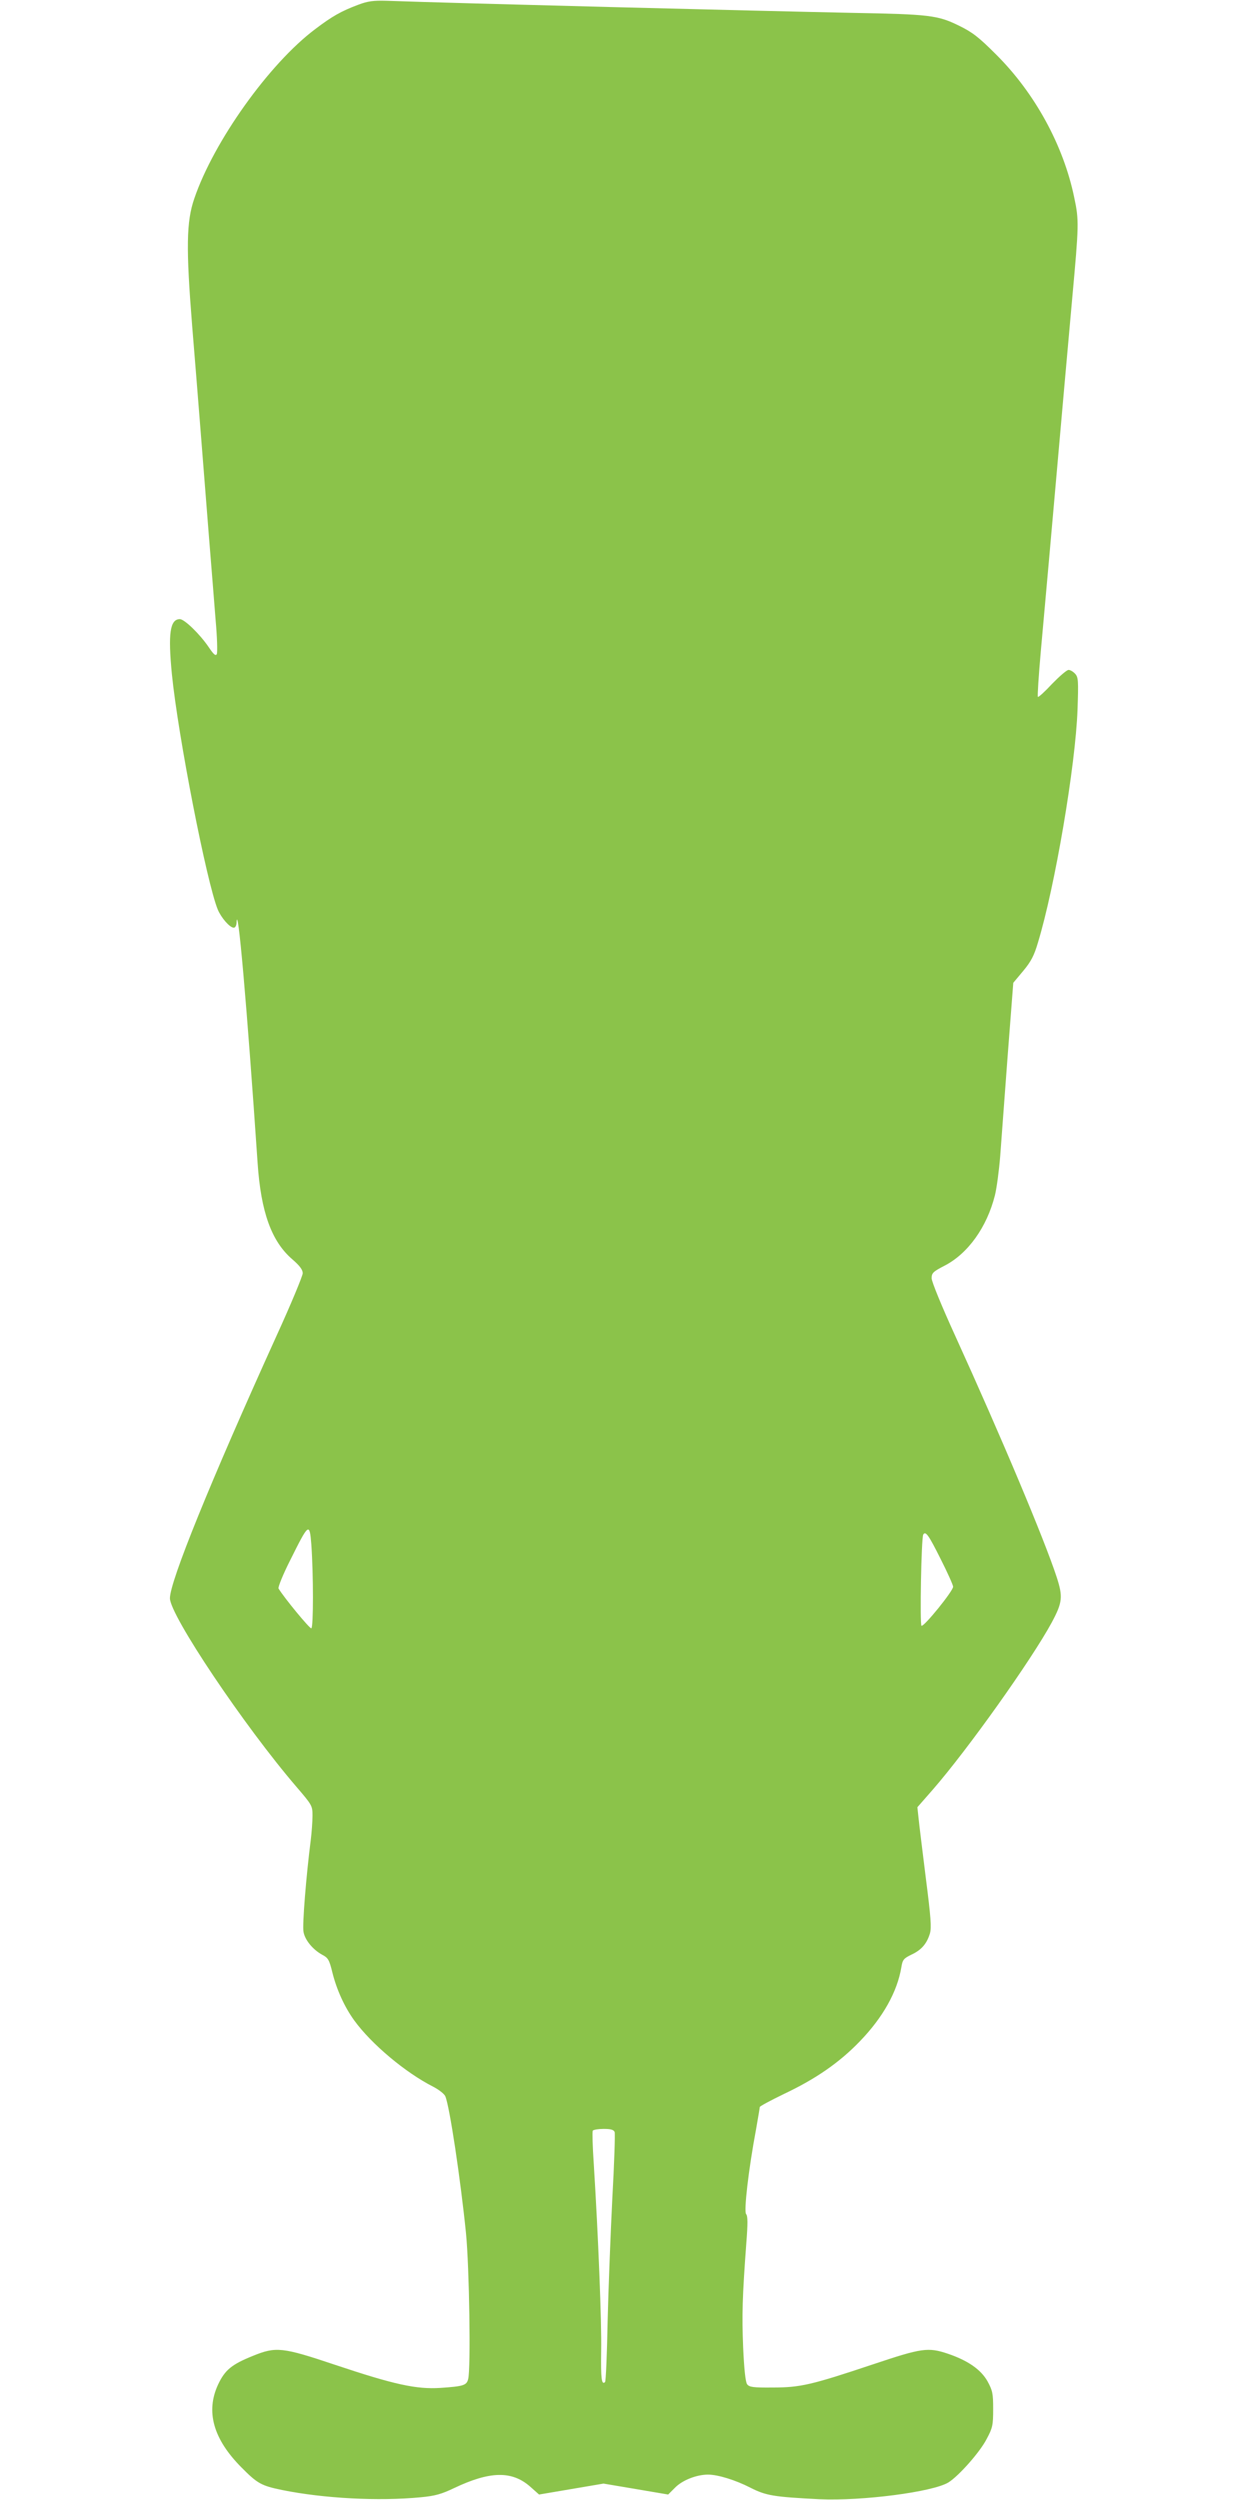 <?xml version="1.0" standalone="no"?>
<!DOCTYPE svg PUBLIC "-//W3C//DTD SVG 20010904//EN"
 "http://www.w3.org/TR/2001/REC-SVG-20010904/DTD/svg10.dtd">
<svg version="1.0" xmlns="http://www.w3.org/2000/svg"
 width="640pt" height="1280pt" viewBox="0 0 640 1280"
 preserveAspectRatio="xMidYMid meet">
<g transform="translate(0,1280) scale(0.1,-0.1)"
fill="#8bc34a" stroke="none">
<path d="M1835 12776 c-88 -33 -134 -59 -221 -125 -236 -177 -520 -576 -619
-867 -41 -118 -43 -253 -11 -654 30 -365 55 -689 86 -1080 12 -146 27 -337 34
-425 8 -88 10 -166 6 -174 -6 -11 -16 -2 -41 35 -46 68 -125 144 -148 144 -51
0 -61 -75 -41 -281 32 -321 179 -1070 235 -1206 18 -43 62 -93 82 -93 7 0 13
10 14 23 5 129 53 -418 108 -1228 17 -251 71 -401 178 -493 37 -32 53 -53 53
-71 0 -13 -60 -158 -134 -320 -341 -752 -546 -1258 -546 -1344 0 -87 380 -654
649 -967 79 -92 81 -96 81 -146 0 -29 -4 -86 -9 -126 -23 -179 -44 -436 -37
-469 7 -42 48 -91 95 -117 31 -16 37 -26 53 -92 22 -88 62 -176 112 -245 88
-121 262 -267 404 -339 29 -15 57 -37 62 -49 22 -51 78 -425 106 -702 17 -175
25 -694 11 -746 -8 -32 -24 -37 -142 -45 -123 -8 -237 17 -539 118 -271 91
-303 94 -421 46 -109 -44 -143 -72 -178 -146 -65 -139 -25 -280 119 -425 82
-83 102 -94 209 -116 213 -43 492 -58 710 -37 73 7 105 16 170 47 183 87 296
90 390 7 l45 -40 165 28 165 28 166 -28 165 -28 36 36 c38 38 110 66 168 66
51 0 141 -28 217 -67 81 -41 119 -47 353 -59 218 -10 581 37 661 86 53 33 162
156 196 223 30 56 33 70 33 152 0 81 -3 95 -29 143 -34 60 -100 106 -203 141
-101 34 -134 29 -379 -53 -320 -107 -376 -120 -517 -120 -102 -1 -121 2 -132
17 -8 12 -15 75 -20 187 -7 167 -4 263 16 533 8 103 8 141 -1 151 -12 15 12
226 51 434 10 58 19 109 19 114 0 4 56 34 124 67 163 77 284 161 388 269 119
123 192 254 213 380 6 38 12 45 51 64 52 24 79 56 95 108 9 30 5 83 -21 286
-17 137 -34 274 -37 305 l-6 56 78 89 c182 209 507 667 610 857 55 103 58 131
25 233 -64 195 -281 711 -519 1234 -69 151 -121 278 -121 295 0 27 7 34 65 64
121 62 218 198 259 361 9 36 21 126 27 200 5 74 23 304 38 511 l29 377 51 61
c40 48 56 79 75 144 87 285 193 908 203 1195 5 147 4 164 -12 182 -10 11 -25
20 -34 20 -9 0 -46 -32 -84 -71 -37 -40 -70 -70 -73 -67 -3 3 4 109 15 234 11
126 30 331 41 457 11 125 29 328 40 452 11 124 29 327 40 453 11 125 29 326
40 447 34 374 35 397 10 514 -55 267 -202 535 -400 732 -89 89 -121 114 -191
148 -108 53 -152 58 -539 65 -485 10 -2034 49 -2390 62 -69 2 -97 -2 -145 -20z
m-241 -7883 c11 -155 11 -426 0 -430 -8 -3 -139 156 -168 204 -3 7 23 72 60
145 95 191 99 194 108 81z m3221 -73 c36 -71 65 -136 65 -144 0 -22 -150 -207
-162 -200 -9 6 -1 449 9 467 12 20 28 -3 88 -123z m-1668 -2936 c3 -9 -2 -163
-12 -342 -9 -180 -20 -463 -24 -629 -3 -166 -9 -305 -13 -309 -18 -17 -22 16
-20 159 3 142 -15 593 -38 960 -6 87 -8 163 -5 168 4 5 29 9 56 9 36 0 51 -4
56 -16z"/>
</g>
</svg>
